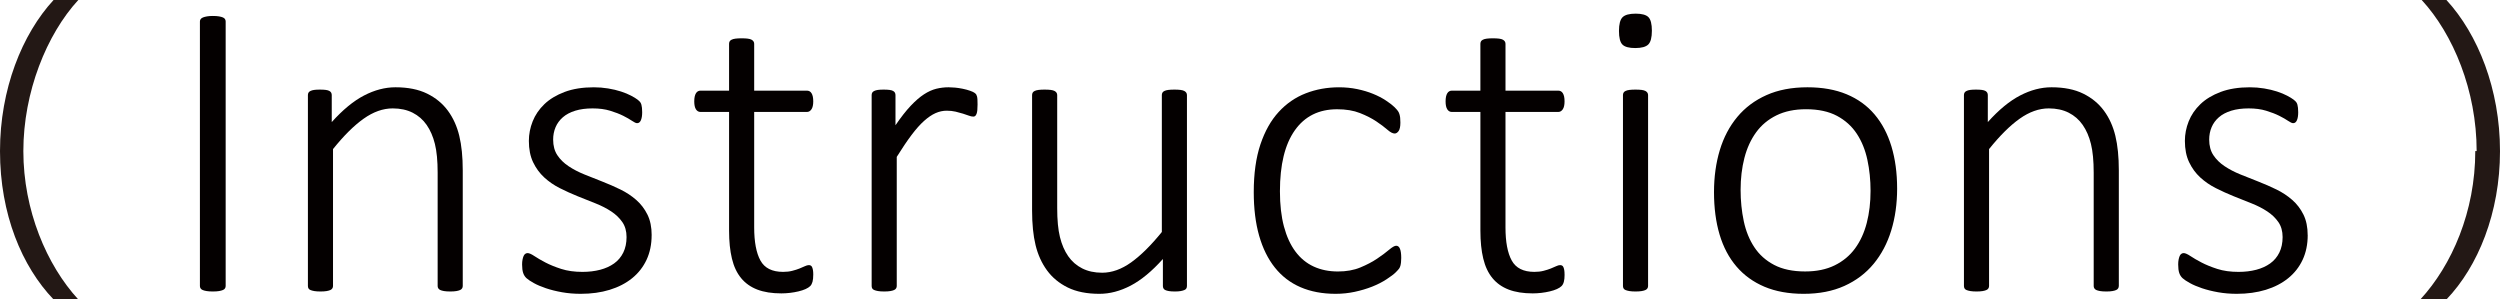 <?xml version="1.0" encoding="UTF-8"?>
<svg xmlns="http://www.w3.org/2000/svg" version="1.1" viewBox="0 0 182 21.8">
  <defs>
    <style>
      .cls-1 {
        fill: #231815;
      }

      .cls-2 {
        fill: #040000;
      }
    </style>
  </defs>
  <!-- Generator: Adobe Illustrator 28.7.3, SVG Export Plug-In . SVG Version: 1.2.0 Build 164)  -->
  <g>
    <g id="_レイヤー_1">
      <path class="cls-1" d="M0,11C0,6.5,1.6,2.5,3.9,0h1.8C3.4,2.5,1.7,6.7,1.7,11s1.7,8.3,4,10.8h-1.8C1.6,19.4,0,15.6,0,11Z"/>
      <path class="cls-1" d="M180.3,11c0-4.4-1.7-8.5-4-11h1.8c2.3,2.5,3.9,6.5,3.9,11s-1.6,8.4-3.9,10.8h-1.9c2.3-2.5,4-6.4,4-10.8h.1Z"/>
      <g>
        <path class="cls-2" d="M16.428,20.821c0,.062-.015.118-.046.169-.031.052-.082.093-.154.123-.072.031-.167.057-.284.077s-.269.03-.453.03c-.174,0-.323-.01-.446-.03-.123-.021-.22-.046-.291-.077-.072-.03-.123-.071-.154-.123-.031-.051-.046-.107-.046-.169V1.562c0-.061.018-.117.054-.169.036-.051.092-.092.169-.123s.174-.056.292-.077c.117-.021.258-.031.422-.031.184,0,.335.01.453.031s.212.046.284.077.123.072.154.123c.031.052.046.108.046.169v19.259Z"/>
        <path class="cls-2" d="M33.688,20.821c0,.062-.015.118-.046.169-.031.052-.08.093-.146.123-.067.031-.159.057-.276.077s-.264.03-.438.03c-.184,0-.335-.01-.453-.03s-.21-.046-.276-.077c-.066-.03-.115-.071-.146-.123-.031-.051-.046-.107-.046-.169v-8.247c0-.86-.066-1.559-.2-2.096-.133-.538-.333-.999-.599-1.382-.267-.384-.607-.681-1.021-.891-.415-.209-.898-.314-1.452-.314-.706,0-1.413.251-2.119.752s-1.449,1.239-2.227,2.211v9.967c0,.062-.016.118-.046.169-.031.052-.08.093-.146.123-.067.031-.159.057-.276.077-.118.021-.269.03-.453.03-.174,0-.32-.01-.438-.03s-.212-.046-.284-.077c-.072-.03-.12-.071-.146-.123-.025-.051-.038-.107-.038-.169V6.922c0-.062.013-.118.038-.169.026-.051.074-.095.146-.13.072-.036.162-.062.269-.077.107-.015.248-.023.422-.023.174,0,.317.008.43.023.113.016.2.041.261.077.062.036.105.079.131.13.025.051.038.107.038.169v1.966c.799-.891,1.582-1.536,2.35-1.935.768-.399,1.53-.599,2.288-.599.911,0,1.679.154,2.304.461s1.129.722,1.513,1.244c.384.522.66,1.131.829,1.828s.253,1.536.253,2.519v8.416Z"/>
        <path class="cls-2" d="M47.439,17.12c0,.666-.123,1.263-.368,1.789-.246.528-.597.976-1.052,1.345-.456.368-1.001.65-1.636.845s-1.336.291-2.104.291c-.481,0-.937-.038-1.367-.115-.43-.076-.819-.174-1.167-.291-.348-.118-.643-.243-.883-.377-.241-.133-.417-.251-.53-.353-.113-.103-.194-.23-.246-.385-.051-.153-.077-.358-.077-.614,0-.133.01-.25.031-.353.02-.103.046-.189.077-.262.031-.071.071-.125.123-.161s.108-.054.169-.054c.113,0,.277.072.492.215.215.144.484.3.806.469.323.169.707.325,1.152.469.446.144.96.215,1.543.215.471,0,.901-.052,1.291-.154.389-.102.727-.255,1.014-.46.286-.205.509-.469.668-.791.159-.323.238-.699.238-1.129,0-.431-.102-.794-.307-1.091-.205-.297-.474-.555-.806-.775-.333-.22-.712-.415-1.137-.584s-.86-.343-1.305-.521c-.445-.18-.881-.377-1.306-.592s-.804-.476-1.136-.783c-.333-.308-.602-.676-.807-1.106-.205-.43-.307-.947-.307-1.551,0-.481.092-.955.276-1.42.185-.466.469-.883.853-1.252.384-.368.875-.665,1.475-.891.599-.225,1.308-.338,2.127-.338.348,0,.693.028,1.037.084.343.057.655.13.937.223.281.092.524.192.729.3.205.107.361.202.468.284.107.083.179.151.215.208.036.057.061.115.077.177.015.062.028.136.039.223.01.087.015.192.015.315,0,.123-.008.233-.023.33-.016.098-.039.182-.069.253s-.069.125-.115.161c-.046.036-.1.054-.161.054-.082,0-.205-.056-.369-.169-.164-.112-.379-.235-.645-.369-.266-.133-.584-.255-.952-.368s-.793-.169-1.275-.169-.904.056-1.267.169-.663.271-.898.476c-.235.205-.412.445-.53.722s-.177.579-.177.906c0,.451.103.829.307,1.136.205.307.477.574.814.798.338.226.722.426,1.152.6.43.174.868.348,1.313.522.445.174.883.366,1.313.575.43.21.814.464,1.152.761s.609.652.814,1.067c.205.414.307.914.307,1.497Z"/>
        <path class="cls-2" d="M59.205,19.992c0,.215-.018.39-.054.522-.036.133-.092.238-.169.314-.077.077-.189.148-.338.216-.148.066-.32.122-.515.168-.195.047-.399.082-.614.108-.215.025-.425.038-.63.038-.686,0-1.27-.092-1.75-.276-.481-.185-.875-.463-1.183-.837-.308-.374-.53-.848-.668-1.421s-.207-1.249-.207-2.027v-8.647h-2.074c-.144,0-.256-.063-.338-.192-.082-.128-.123-.32-.123-.576,0-.133.01-.249.031-.346.02-.097.051-.179.092-.246.041-.067.09-.115.146-.146s.12-.046.192-.046h2.074v-3.409c0-.062.013-.118.038-.169s.074-.095.146-.131c.072-.036.167-.062.284-.077.118-.016.264-.023.438-.023.185,0,.335.007.453.023.118.015.21.041.277.077.066.036.115.08.146.131s.046.107.046.169v3.409h3.839c.072,0,.136.016.192.046s.105.079.146.146c.041.066.072.148.092.246s.031.212.031.346c0,.256-.044.448-.131.576-.087.128-.197.192-.33.192h-3.839v8.401c0,1.055.151,1.858.453,2.411.302.554.852.83,1.651.83.246,0,.468-.025.668-.077.2-.051.376-.107.53-.169.154-.062.284-.117.392-.169.108-.051.202-.077.284-.077.051,0,.097.011.138.031s.074.059.1.115c.025.057.046.128.062.215.015.087.023.197.023.33Z"/>
        <path class="cls-2" d="M71.165,7.629c0,.153-.005.284-.016.392s-.028.194-.054.261c-.025.066-.056.118-.092.153-.036.036-.084.054-.146.054-.092,0-.2-.023-.323-.069-.123-.046-.266-.095-.43-.146-.164-.051-.343-.1-.537-.146-.195-.046-.41-.069-.645-.069-.277,0-.548.059-.814.176-.266.118-.545.307-.837.568-.291.261-.599.606-.921,1.037-.323.43-.678.958-1.067,1.582v9.399c0,.062-.016.118-.046.169-.031.052-.08.093-.146.123-.067.031-.159.057-.276.077-.118.021-.269.03-.453.03-.174,0-.32-.01-.438-.03s-.212-.046-.284-.077c-.072-.03-.12-.071-.146-.123-.025-.051-.038-.107-.038-.169V6.922c0-.062.013-.118.038-.169.026-.051.074-.095.146-.13.072-.036.162-.062.269-.077.107-.015.248-.023.422-.023.174,0,.317.008.43.023.113.016.2.041.261.077.062.036.105.079.131.13.025.051.038.107.038.169v2.196c.399-.584.768-1.055,1.106-1.413s.66-.637.967-.837c.308-.2.607-.335.899-.407.291-.071.591-.107.898-.107.133,0,.286.008.46.023.174.016.361.044.561.084.2.041.379.09.538.146.159.057.269.107.33.154.062.046.103.087.123.123.021.036.039.082.054.138.016.057.025.133.031.23.005.098.008.223.008.376Z"/>
        <path class="cls-2" d="M86.409,20.821c0,.062-.013.118-.038.169-.026.052-.075.093-.146.123-.072.031-.164.057-.276.077-.113.021-.251.03-.415.03-.184,0-.333-.01-.445-.03s-.2-.046-.261-.077c-.062-.03-.105-.071-.131-.123-.025-.051-.038-.107-.038-.169v-1.966c-.799.892-1.58,1.536-2.342,1.936-.763.399-1.523.599-2.281.599-.912,0-1.679-.153-2.304-.46-.625-.308-1.129-.725-1.513-1.252-.384-.527-.661-1.139-.83-1.836-.169-.695-.253-1.535-.253-2.519V6.922c0-.062.013-.118.039-.169.025-.051.074-.095.146-.13.072-.036.167-.062.284-.077.118-.015.264-.023.438-.023.184,0,.335.008.453.023.118.016.209.041.276.077.066.036.115.079.146.13s.046.107.046.169v8.232c0,.86.066,1.562.2,2.104.133.543.333,1.006.599,1.39.266.384.606.681,1.021.891.415.21.898.315,1.452.315.707,0,1.41-.251,2.112-.753.701-.502,1.446-1.238,2.234-2.212V6.922c0-.062.013-.118.039-.169.025-.051.074-.095.146-.13.071-.036.166-.062.284-.077.117-.015.269-.023.453-.023.174,0,.32.008.438.023.118.016.21.041.276.077.066.036.115.079.146.13s.046.107.046.169v13.899Z"/>
        <path class="cls-2" d="M102.01,18.764c0,.123-.004.233-.016.33-.01.098-.025.182-.045.254-.021.071-.049.136-.084.191-.037.057-.121.151-.254.284-.133.134-.355.303-.668.507-.312.205-.664.384-1.053.538-.389.153-.809.278-1.26.376-.451.097-.916.146-1.396.146-.963,0-1.816-.161-2.559-.483s-1.363-.799-1.865-1.429c-.502-.629-.883-1.402-1.145-2.318-.261-.917-.392-1.974-.392-3.172,0-1.352.162-2.509.484-3.471.323-.962.765-1.751,1.33-2.365.562-.614,1.221-1.067,1.973-1.359.752-.292,1.559-.438,2.418-.438.461,0,.902.044,1.322.13.42.087.807.203,1.158.346.354.144.668.307.945.492.277.184.479.34.607.468.127.128.215.226.26.292.047.066.082.141.107.223s.045.171.055.269c.01.098.016.213.016.346,0,.297-.045.504-.131.622-.088.118-.182.177-.285.177-.143,0-.318-.092-.529-.277-.209-.184-.479-.386-.807-.606s-.725-.422-1.189-.606c-.467-.185-1.021-.277-1.666-.277-1.332,0-2.357.512-3.08,1.536s-1.082,2.503-1.082,4.438c0,.973.096,1.825.291,2.558.195.731.475,1.341.838,1.827s.805.85,1.328,1.091c.521.24,1.111.36,1.766.36.615,0,1.158-.097,1.629-.292.471-.194.879-.409,1.229-.645.348-.235.637-.45.867-.646.23-.194.402-.291.514-.291.062,0,.115.018.162.054.047.035.084.092.115.169.031.076.055.169.068.276.016.107.023.232.023.376Z"/>
        <path class="cls-2" d="M113.902,19.992c0,.215-.018.39-.054.522-.035.133-.092.238-.169.314-.076.077-.189.148-.338.216-.148.066-.319.122-.514.168-.195.047-.399.082-.615.108-.215.025-.425.038-.629.038-.687,0-1.271-.092-1.751-.276-.481-.185-.876-.463-1.183-.837-.308-.374-.53-.848-.668-1.421-.139-.573-.208-1.249-.208-2.027v-8.647h-2.073c-.144,0-.256-.063-.338-.192-.082-.128-.123-.32-.123-.576,0-.133.011-.249.031-.346s.051-.179.092-.246c.041-.067.09-.115.146-.146.056-.031.12-.046.191-.046h2.073v-3.409c0-.062.013-.118.039-.169.025-.051.074-.095.146-.131.071-.036.166-.062.284-.077.117-.016.264-.023.438-.023.185,0,.336.007.453.023.118.015.21.041.276.077.066.036.115.08.146.131.03.051.046.107.046.169v3.409h3.84c.071,0,.135.016.191.046s.105.079.146.146c.04.066.071.148.092.246s.03.212.03.346c0,.256-.043.448-.13.576-.087.128-.197.192-.33.192h-3.84v8.401c0,1.055.15,1.858.453,2.411.302.554.853.83,1.65.83.246,0,.469-.025.669-.077.199-.051.376-.107.529-.169s.284-.117.392-.169c.107-.051.202-.077.284-.077.051,0,.098.011.139.031.04.021.074.059.1.115s.046.128.062.215.022.197.022.33Z"/>
        <path class="cls-2" d="M120.257,2.238c0,.492-.087.825-.261.999-.175.174-.492.261-.952.261-.451,0-.761-.084-.93-.253s-.253-.5-.253-.991c0-.492.087-.824.261-.999.174-.174.491-.261.952-.261.45,0,.761.084.93.253s.253.499.253.99ZM119.98,20.821c0,.062-.016.118-.046.169-.031.052-.08.093-.146.123-.066.031-.158.057-.276.077-.117.021-.269.03-.453.03-.174,0-.319-.01-.438-.03s-.213-.046-.284-.077c-.071-.03-.12-.071-.146-.123-.026-.051-.039-.107-.039-.169V6.922c0-.062.013-.118.039-.169.025-.051.074-.095.146-.13.071-.036.166-.062.284-.077.118-.015.264-.023.438-.023.185,0,.336.008.453.023.118.016.21.041.276.077.066.036.115.079.146.13.03.051.046.107.046.169v13.899Z"/>
        <path class="cls-2" d="M138.111,13.727c0,1.105-.144,2.124-.431,3.056-.286.932-.714,1.741-1.282,2.427-.568.687-1.277,1.221-2.127,1.605-.85.384-1.838.575-2.964.575-1.086,0-2.035-.171-2.85-.514-.813-.344-1.495-.835-2.042-1.475-.548-.64-.958-1.416-1.229-2.327-.271-.911-.406-1.94-.406-3.087,0-1.105.141-2.125.422-3.057.281-.931.707-1.738,1.275-2.419.567-.681,1.276-1.21,2.127-1.589.85-.379,1.843-.568,2.979-.568,1.085,0,2.035.169,2.849.507.814.338,1.492.827,2.035,1.467.543.64.952,1.416,1.229,2.327.276.912.415,1.936.415,3.072ZM136.176,13.896c0-.789-.076-1.541-.23-2.258-.153-.716-.409-1.349-.768-1.896s-.84-.983-1.443-1.306c-.604-.322-1.357-.484-2.258-.484-.83,0-1.547.149-2.15.446-.604.297-1.099.709-1.482,1.236s-.668,1.149-.853,1.866c-.184.717-.276,1.49-.276,2.319,0,.799.077,1.559.23,2.28.153.723.409,1.354.769,1.897.357.543.839.973,1.443,1.29.604.317,1.356.476,2.258.476.829,0,1.546-.148,2.15-.445.604-.297,1.098-.706,1.481-1.229s.668-1.142.853-1.858.276-1.495.276-2.334Z"/>
        <path class="cls-2" d="M154.249,20.821c0,.062-.016.118-.046.169-.031.052-.079.093-.146.123-.067.031-.159.057-.277.077-.117.021-.264.03-.438.03-.185,0-.335-.01-.453-.03-.117-.021-.21-.046-.276-.077-.066-.03-.115-.071-.146-.123-.031-.051-.046-.107-.046-.169v-8.247c0-.86-.067-1.559-.2-2.096-.133-.538-.333-.999-.599-1.382-.267-.384-.606-.681-1.021-.891-.415-.209-.898-.314-1.451-.314-.707,0-1.413.251-2.12.752-.706.501-1.448,1.239-2.227,2.211v9.967c0,.062-.016.118-.046.169-.031.052-.08.093-.146.123-.066.031-.158.057-.276.077-.117.021-.269.03-.453.03-.174,0-.319-.01-.438-.03s-.213-.046-.284-.077c-.071-.03-.12-.071-.146-.123-.026-.051-.039-.107-.039-.169V6.922c0-.062.013-.118.039-.169.025-.051.074-.095.146-.13.071-.036.161-.062.269-.077.107-.015.248-.023.423-.023.174,0,.317.008.43.023.112.016.2.041.262.077.061.036.104.079.13.13s.039.107.039.169v1.966c.798-.891,1.581-1.536,2.35-1.935.768-.399,1.53-.599,2.288-.599.911,0,1.68.154,2.304.461.625.307,1.129.722,1.513,1.244.385.522.661,1.131.83,1.828s.253,1.536.253,2.519v8.416Z"/>
        <path class="cls-2" d="M168.001,17.12c0,.666-.123,1.263-.368,1.789-.246.528-.597.976-1.053,1.345-.455.368-1,.65-1.635.845-.636.194-1.337.291-2.104.291-.481,0-.937-.038-1.367-.115-.43-.076-.819-.174-1.167-.291-.349-.118-.643-.243-.883-.377-.241-.133-.418-.251-.53-.353-.112-.103-.194-.23-.246-.385-.051-.153-.076-.358-.076-.614,0-.133.01-.25.03-.353s.046-.189.077-.262c.03-.071.071-.125.123-.161.051-.036.107-.054.169-.054.112,0,.276.072.491.215.215.144.483.3.807.469.322.169.706.325,1.151.469s.96.215,1.544.215c.471,0,.9-.052,1.29-.154.389-.102.727-.255,1.014-.46.286-.205.509-.469.668-.791.158-.323.238-.699.238-1.129,0-.431-.103-.794-.308-1.091s-.474-.555-.807-.775c-.332-.22-.711-.415-1.136-.584-.426-.169-.86-.343-1.306-.521-.445-.18-.881-.377-1.306-.592s-.804-.476-1.137-.783-.602-.676-.806-1.106c-.205-.43-.308-.947-.308-1.551,0-.481.092-.955.276-1.42s.469-.883.853-1.252c.384-.368.875-.665,1.475-.891.599-.225,1.308-.338,2.127-.338.348,0,.693.028,1.037.084.343.057.654.13.937.223.281.092.524.192.729.3.205.107.361.202.469.284.107.083.179.151.215.208.035.057.062.115.076.177.016.062.028.136.039.223.01.087.016.192.016.315,0,.123-.008.233-.023.33-.016.098-.038.182-.069.253-.03.072-.069.125-.115.161-.046.036-.1.054-.161.054-.082,0-.205-.056-.368-.169-.164-.112-.379-.235-.646-.369-.267-.133-.584-.255-.952-.368s-.794-.169-1.274-.169c-.481,0-.904.056-1.268.169s-.663.271-.898.476c-.235.205-.412.445-.529.722-.118.276-.177.579-.177.906,0,.451.102.829.307,1.136s.477.574.814.798c.338.226.722.426,1.151.6.431.174.868.348,1.313.522.445.174.883.366,1.313.575.43.21.813.464,1.151.761s.609.652.814,1.067c.204.414.307.914.307,1.497Z"/>
      </g>
    </g>
  </g>
</svg>